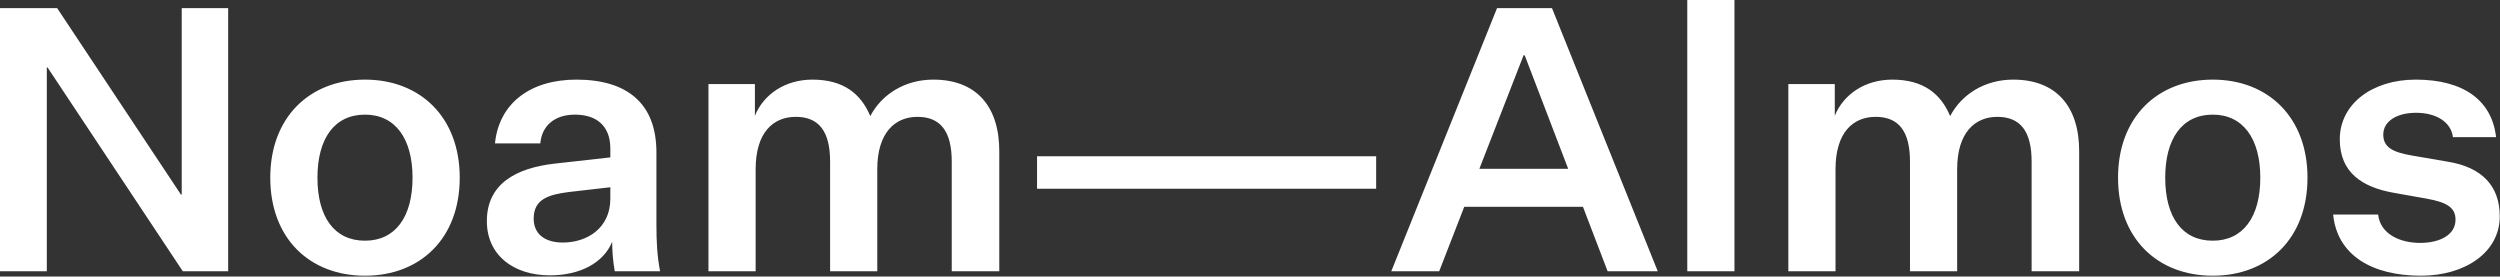 <svg width="2875" height="318" viewBox="0 0 2875 318" fill="none" xmlns="http://www.w3.org/2000/svg">
<rect x="0" y="0" width="2875" height="318" fill="#333333" stroke="none"/>
<path d="M65.701 9.325L208.126 223.81H208.974V9.325H262.383V311.978H210.245L54.68 77.57H53.833V311.978H-0V9.325H65.701ZM528.687 204.311C528.687 274.252 483.332 317.064 419.749 317.064C356.167 317.064 310.811 274.252 310.811 204.311C310.811 134.795 356.167 91.558 419.749 91.558C483.332 91.558 528.687 134.795 528.687 204.311ZM365.068 204.311C365.068 249.667 384.567 276.795 419.749 276.795C454.508 276.795 474.43 249.667 474.43 204.311C474.43 159.38 454.508 131.827 419.749 131.827C384.567 131.827 365.068 159.38 365.068 204.311ZM706.976 311.978C704.857 300.109 704.009 288.664 704.009 278.067C693.836 302.652 666.707 316.64 632.373 316.64C590.408 316.64 559.889 293.327 559.889 254.329C559.889 211.093 593.8 193.29 637.459 188.204L701.89 180.998V170.825C701.89 144.544 685.782 131.827 661.197 131.827C637.459 131.827 623.047 144.968 621.352 164.89H569.214C573.877 118.687 609.907 91.558 662.892 91.558C721.388 91.558 754.875 119.111 754.875 175.063V258.144C754.875 278.067 755.723 294.598 759.114 311.978H706.976ZM647.209 278.915C675.185 278.915 701.89 262.383 701.89 228.473V215.332L653.991 220.843C631.101 223.81 613.722 228.897 613.722 251.362C613.722 268.318 625.591 278.915 647.209 278.915ZM1000.82 133.523C1014.38 107.666 1041.51 91.558 1073.3 91.558C1122.9 91.558 1149.18 122.502 1149.18 173.792V311.978H1094.5V185.661C1094.5 151.326 1081.78 134.371 1055.08 134.371C1029.22 134.371 1008.87 152.598 1008.87 194.562V311.978H954.616V185.661C954.616 151.326 941.9 134.371 915.195 134.371C888.915 134.371 868.992 152.598 868.992 194.562V311.978H814.735V96.645H868.144V133.099C878.317 108.09 903.327 91.558 934.27 91.558C970.3 91.558 990.223 108.09 1000.82 133.523ZM1192.61 217.028V179.726H1582.58V217.028H1192.61ZM1848.78 311.978L1820.38 237.798H1683.89L1655.06 311.978H1599.96L1721.61 9.325H1784.77L1906.43 311.978H1848.78ZM1752.13 63.582L1701.27 194.138H1803.42L1753.4 63.582H1752.13ZM1994.63 311.978H1940.38V-0H1994.63V311.978ZM2242.68 133.523C2256.24 107.666 2283.37 91.558 2315.16 91.558C2364.76 91.558 2391.04 122.502 2391.04 173.792V311.978H2336.36V185.661C2336.36 151.326 2323.64 134.371 2296.94 134.371C2271.08 134.371 2250.73 152.598 2250.73 194.562V311.978H2196.48V185.661C2196.48 151.326 2183.76 134.371 2157.06 134.371C2130.77 134.371 2110.85 152.598 2110.85 194.562V311.978H2056.6V96.645H2110V133.099C2120.18 108.09 2145.19 91.558 2176.13 91.558C2212.16 91.558 2232.08 108.09 2242.68 133.523ZM2653.61 204.311C2653.61 274.252 2608.26 317.064 2544.68 317.064C2481.09 317.064 2435.74 274.252 2435.74 204.311C2435.74 134.795 2481.09 91.558 2544.68 91.558C2608.26 91.558 2653.61 134.795 2653.61 204.311ZM2490 204.311C2490 249.667 2509.49 276.795 2544.68 276.795C2579.43 276.795 2599.36 249.667 2599.36 204.311C2599.36 159.38 2579.43 131.827 2544.68 131.827C2509.49 131.827 2490 159.38 2490 204.311ZM2683.12 246.7H2734.83C2737.38 269.165 2759.84 279.339 2783.16 279.339C2806.05 279.339 2823.85 270.013 2823.85 252.634C2823.85 239.07 2814.52 232.711 2790.79 228.473L2752.64 221.691C2717.03 215.332 2690.75 198.801 2690.75 160.228C2690.75 119.535 2728.05 91.558 2778.07 91.558C2834.02 91.558 2865.81 116.144 2870.48 157.684H2820.88C2818.76 140.729 2802.23 129.708 2778.49 129.708C2755.6 129.708 2740.77 139.881 2740.77 154.717C2740.77 169.553 2751.79 175.063 2773.83 178.878L2815.8 186.084C2853.52 192.443 2874.72 213.213 2874.72 248.819C2874.72 289.936 2835.29 317.064 2784 317.064C2728.05 317.064 2687.78 293.751 2683.12 246.7Z" fill="white"/>
</svg>
